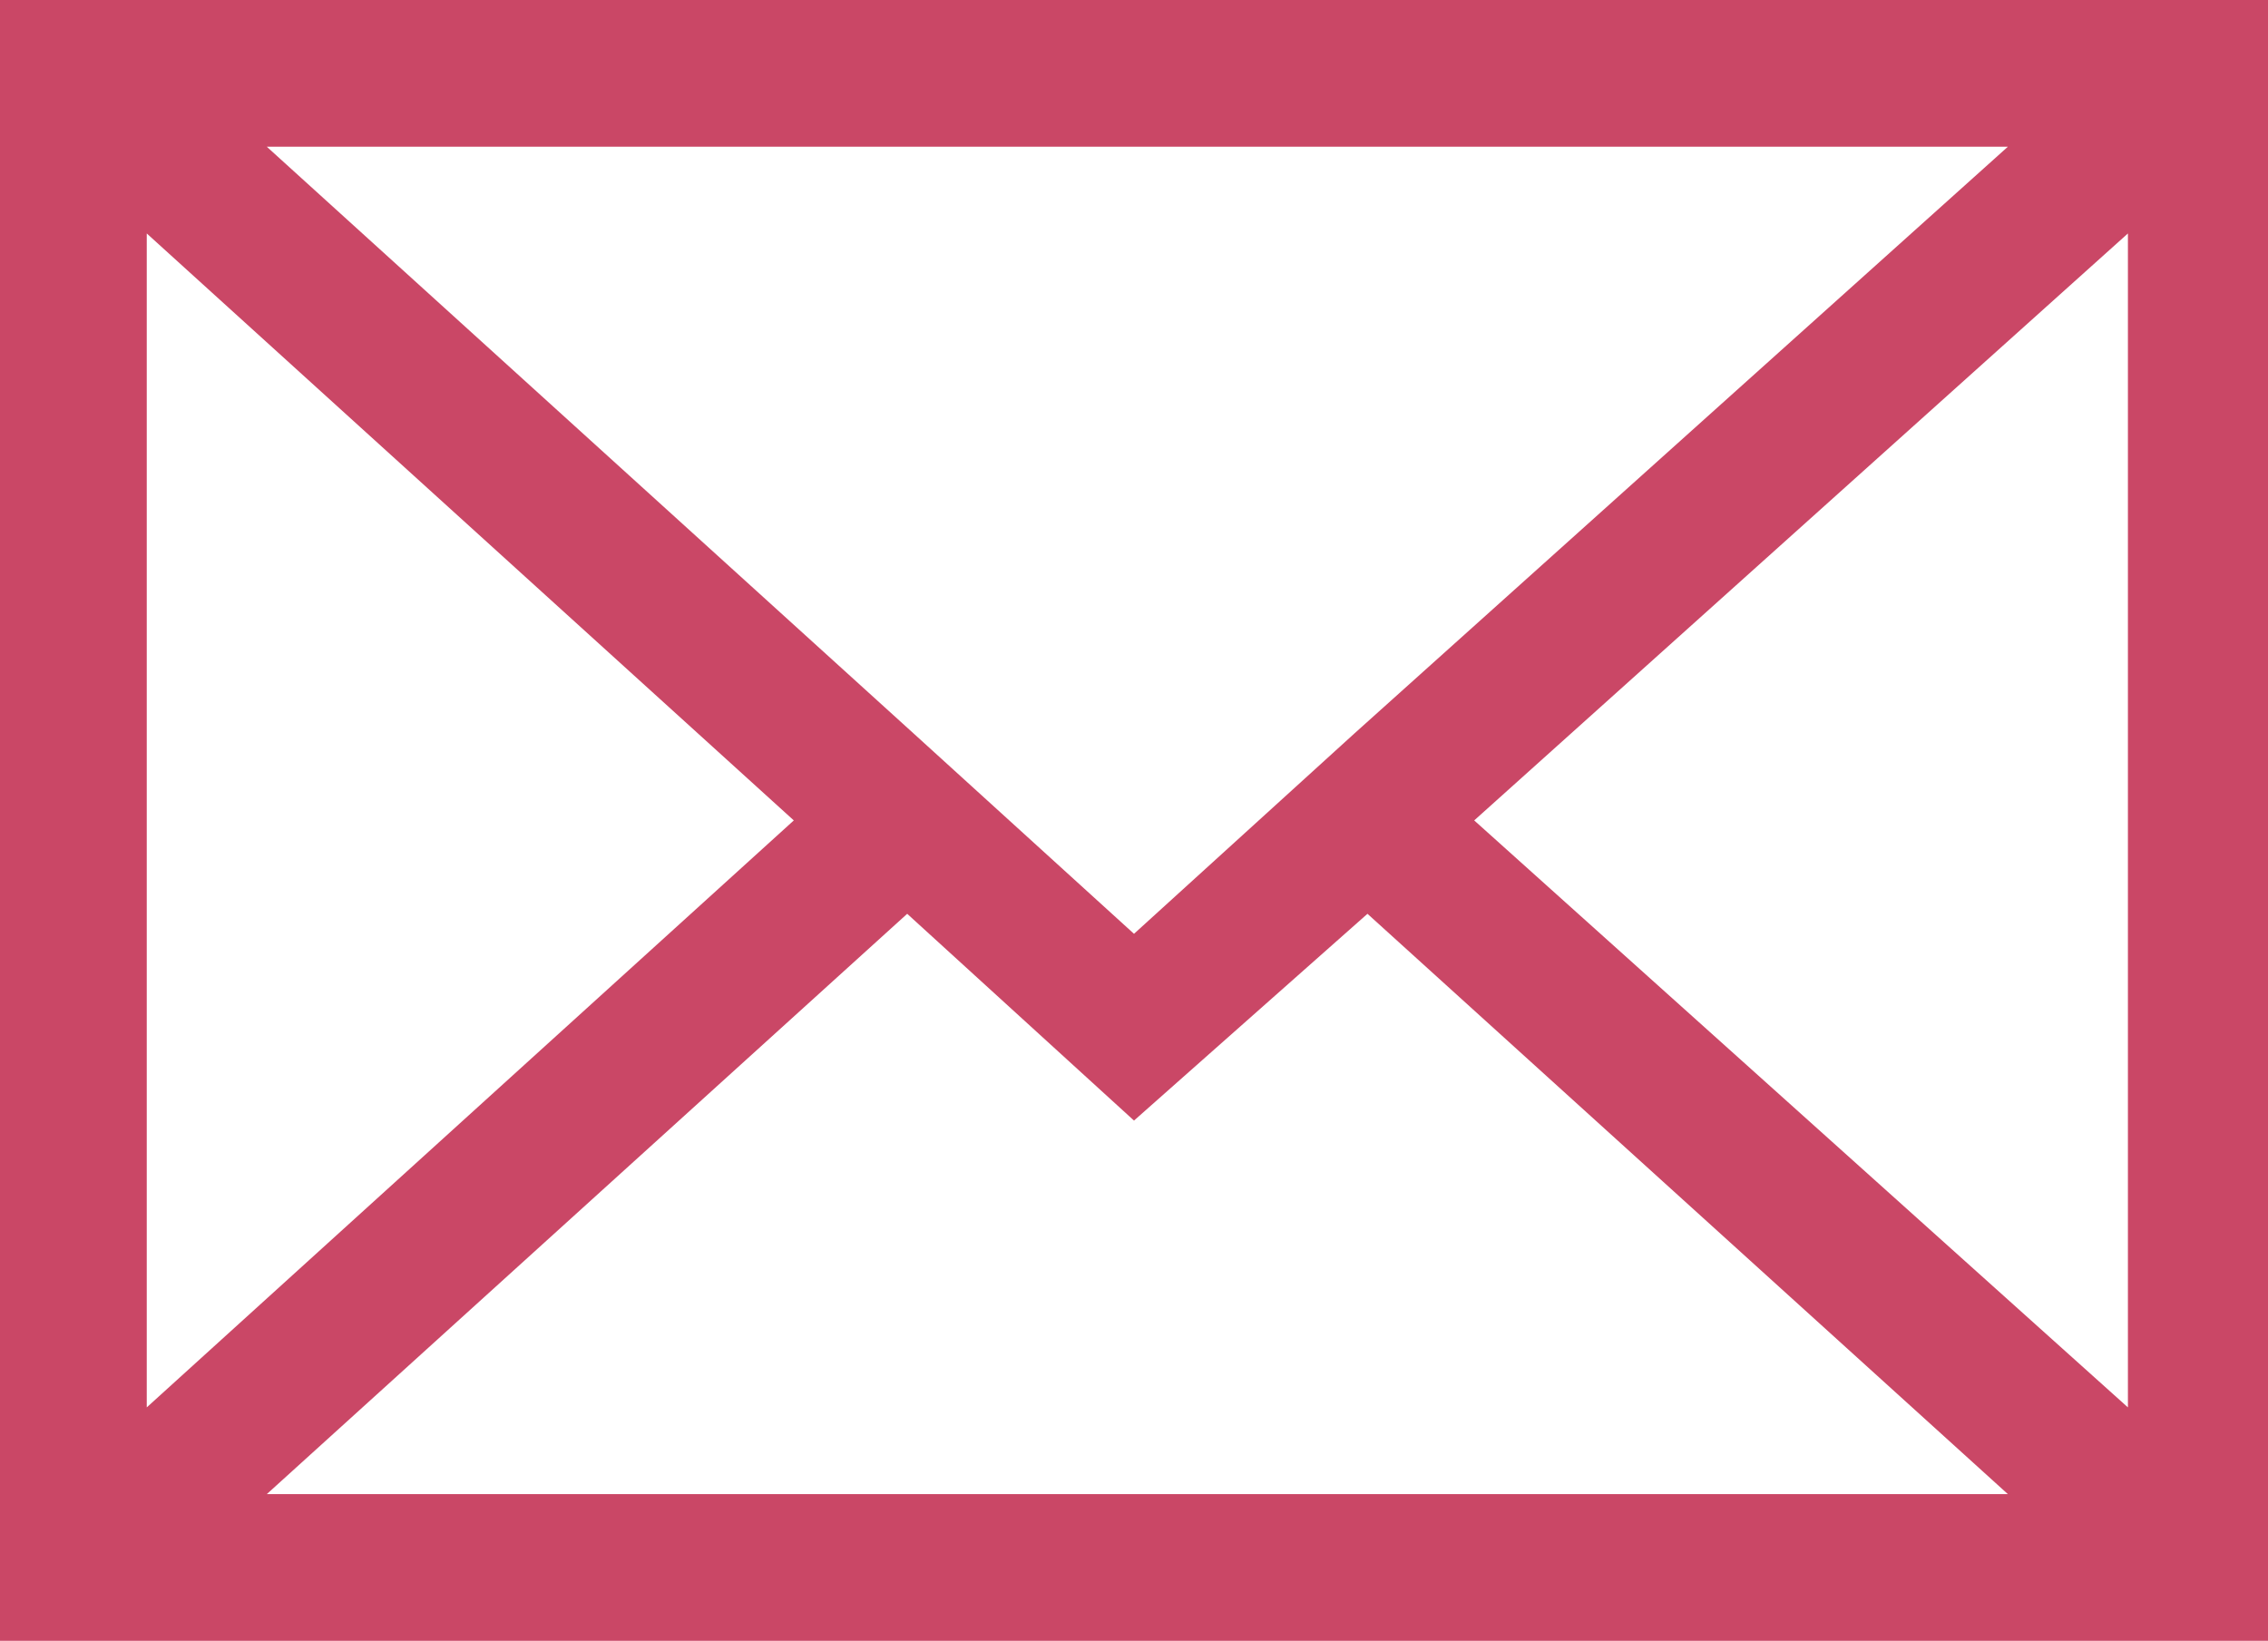 <?xml version="1.0" encoding="utf-8"?>
<!-- Generator: Adobe Illustrator 25.2.1, SVG Export Plug-In . SVG Version: 6.00 Build 0)  -->
<svg version="1.1" id="レイヤー_1" xmlns="http://www.w3.org/2000/svg" xmlns:xlink="http://www.w3.org/1999/xlink" x="0px"
	 y="0px" width="34px" height="24.6px" viewBox="0 0 34 24.6" style="enable-background:new 0 0 34 24.6;" xml:space="preserve">
<style type="text/css">
	.st0{fill:#CA4766;}
</style>
<path class="st0" d="M0,0v24.6h34V0H0z M2.2,21.1V3.5l9.7,8.8L2.2,21.1z M17,16.8l3.5-3.1l9.6,8.7H4l9.6-8.7L17,16.8z M20.3,11
	l-1.1,1L17,14l-2.2-2l-1.1-1L4,2.2h26.1L20.3,11z M22.1,12.3l9.8-8.8v17.6L22.1,12.3z"/>
</svg>
